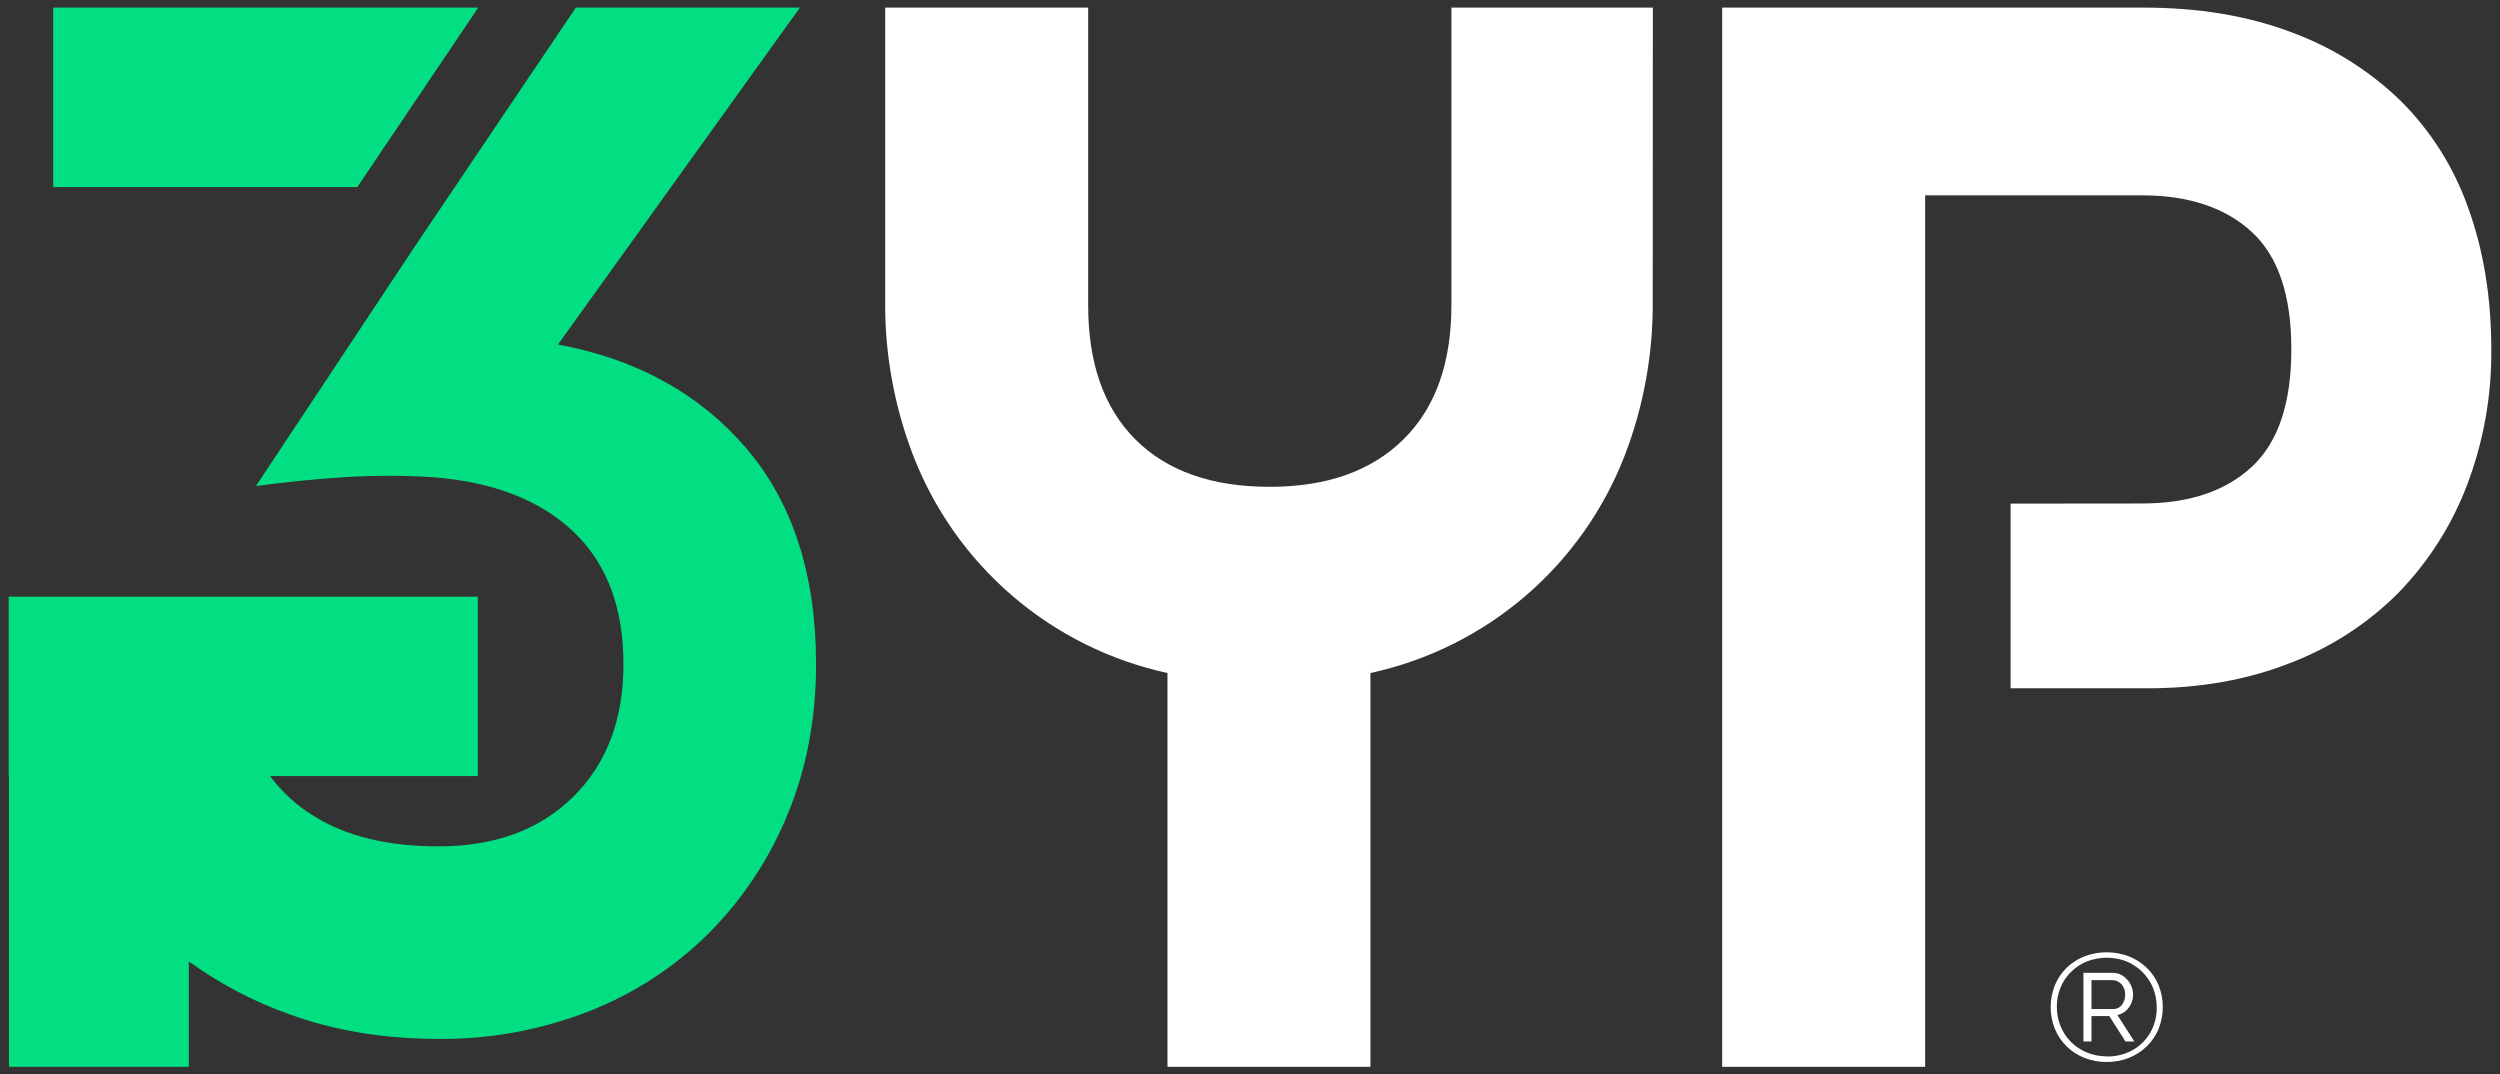 <svg width="121" height="52" viewBox="0 0 121 52" fill="none" xmlns="http://www.w3.org/2000/svg">
<rect x="0" y="0" width="121" height="52" fill="#333333" stroke="none"/>
<path d="M79.998 0.368H70.248V14.772C70.248 17.579 69.472 19.746 67.92 21.273C66.369 22.8 64.214 23.563 61.457 23.562C58.651 23.562 56.484 22.799 54.957 21.273C53.43 19.747 52.667 17.58 52.667 14.772V0.368H42.843V14.551C42.819 17.086 43.27 19.604 44.17 21.974C45.183 24.627 46.842 26.986 48.995 28.837C51.149 30.687 53.731 31.972 56.506 32.574V51.633H66.329V32.574C69.104 31.972 71.686 30.687 73.84 28.837C75.993 26.986 77.652 24.627 78.665 21.974C79.565 19.604 80.015 17.086 79.992 14.551L79.998 0.368Z" fill="white"/>
<path d="M97.313 24.375V33.313H103.959C106.47 33.313 108.76 32.907 110.829 32.095C112.797 31.348 114.585 30.192 116.074 28.702C117.525 27.212 118.657 25.439 119.398 23.494C120.199 21.396 120.599 19.167 120.578 16.921C120.578 14.41 120.209 12.132 119.47 10.088C118.783 8.124 117.66 6.341 116.186 4.874C114.666 3.404 112.854 2.271 110.867 1.548C108.774 0.761 106.398 0.368 103.739 0.368H83.352V51.633H93.176V9.454H103.664C105.925 9.454 107.698 10.043 108.982 11.223C110.266 12.403 110.906 14.3 110.9 16.912C110.9 19.523 110.261 21.418 108.982 22.599C107.704 23.78 105.931 24.37 103.664 24.369L97.313 24.375Z" fill="white"/>
<path d="M17.294 9.054H2.574V0.368H23.148L17.294 9.054ZM36.113 21.688C33.852 19.054 30.817 17.382 27.007 16.673L38.717 0.368H27.87L20.098 11.899L12.387 23.524C13.749 23.337 15.161 23.196 16.621 23.099C17.326 23.052 18.056 23.028 18.81 23.028C19.517 23.028 20.246 23.052 20.999 23.099C23.917 23.337 26.176 24.222 27.776 25.754C29.375 27.286 30.175 29.416 30.175 32.143C30.175 34.828 29.363 36.97 27.739 38.569C26.114 40.169 23.941 40.967 21.217 40.963C18.771 40.963 16.771 40.48 15.219 39.513C14.383 39.009 13.654 38.347 13.072 37.563H23.125V28.878H0.421V37.563H0.436V51.633H9.138V46.532C10.622 47.606 12.251 48.464 13.977 49.081C16.165 49.88 18.577 50.281 21.212 50.283C23.712 50.308 26.192 49.852 28.519 48.941C30.687 48.092 32.657 46.807 34.308 45.165C35.947 43.519 37.243 41.564 38.121 39.413C39.038 37.201 39.497 34.776 39.497 32.14C39.495 27.811 38.367 24.327 36.113 21.688Z" fill="#02DF82"/>
<path d="M101.966 51.4C101.595 51.404 101.227 51.336 100.882 51.2C100.561 51.075 100.27 50.885 100.025 50.644C99.779 50.403 99.585 50.114 99.454 49.796C99.185 49.118 99.185 48.363 99.454 47.686C99.585 47.37 99.779 47.083 100.023 46.843C100.27 46.604 100.562 46.415 100.882 46.288C101.578 46.024 102.346 46.024 103.042 46.288C103.363 46.415 103.656 46.604 103.905 46.843C104.152 47.082 104.346 47.369 104.477 47.686C104.747 48.363 104.747 49.118 104.477 49.796C104.346 50.114 104.151 50.402 103.905 50.643C103.657 50.884 103.364 51.073 103.042 51.2C102.7 51.336 102.334 51.403 101.966 51.4ZM101.966 51.134C102.394 51.142 102.817 51.04 103.194 50.839C103.555 50.642 103.856 50.351 104.065 49.997C104.283 49.618 104.394 49.187 104.385 48.751C104.387 48.428 104.326 48.108 104.205 47.81C104.087 47.526 103.914 47.268 103.696 47.051C103.476 46.829 103.214 46.653 102.926 46.532C102.309 46.294 101.626 46.294 101.009 46.532C100.722 46.648 100.461 46.819 100.242 47.035C100.023 47.25 99.85 47.506 99.733 47.789C99.61 48.086 99.548 48.405 99.551 48.727C99.549 49.051 99.61 49.372 99.733 49.672C99.848 49.957 100.02 50.216 100.237 50.433C100.457 50.651 100.718 50.823 101.004 50.941C101.309 51.066 101.636 51.13 101.966 51.128V51.134ZM100.837 47.085H102.246C102.43 47.082 102.61 47.136 102.762 47.24C102.909 47.342 103.03 47.478 103.113 47.637C103.197 47.79 103.241 47.961 103.242 48.136C103.242 48.288 103.209 48.439 103.146 48.578C103.085 48.715 102.994 48.836 102.88 48.933C102.767 49.032 102.629 49.098 102.482 49.125L103.301 50.408H102.873L102.091 49.177H101.228V50.408H100.837V47.085ZM102.246 48.84C102.333 48.845 102.419 48.829 102.498 48.793C102.577 48.758 102.646 48.704 102.7 48.636C102.807 48.491 102.863 48.315 102.858 48.136C102.865 47.951 102.801 47.772 102.678 47.634C102.62 47.57 102.548 47.52 102.468 47.486C102.389 47.453 102.303 47.437 102.216 47.439H101.228V48.84H102.246Z" fill="white"/>
</svg>
